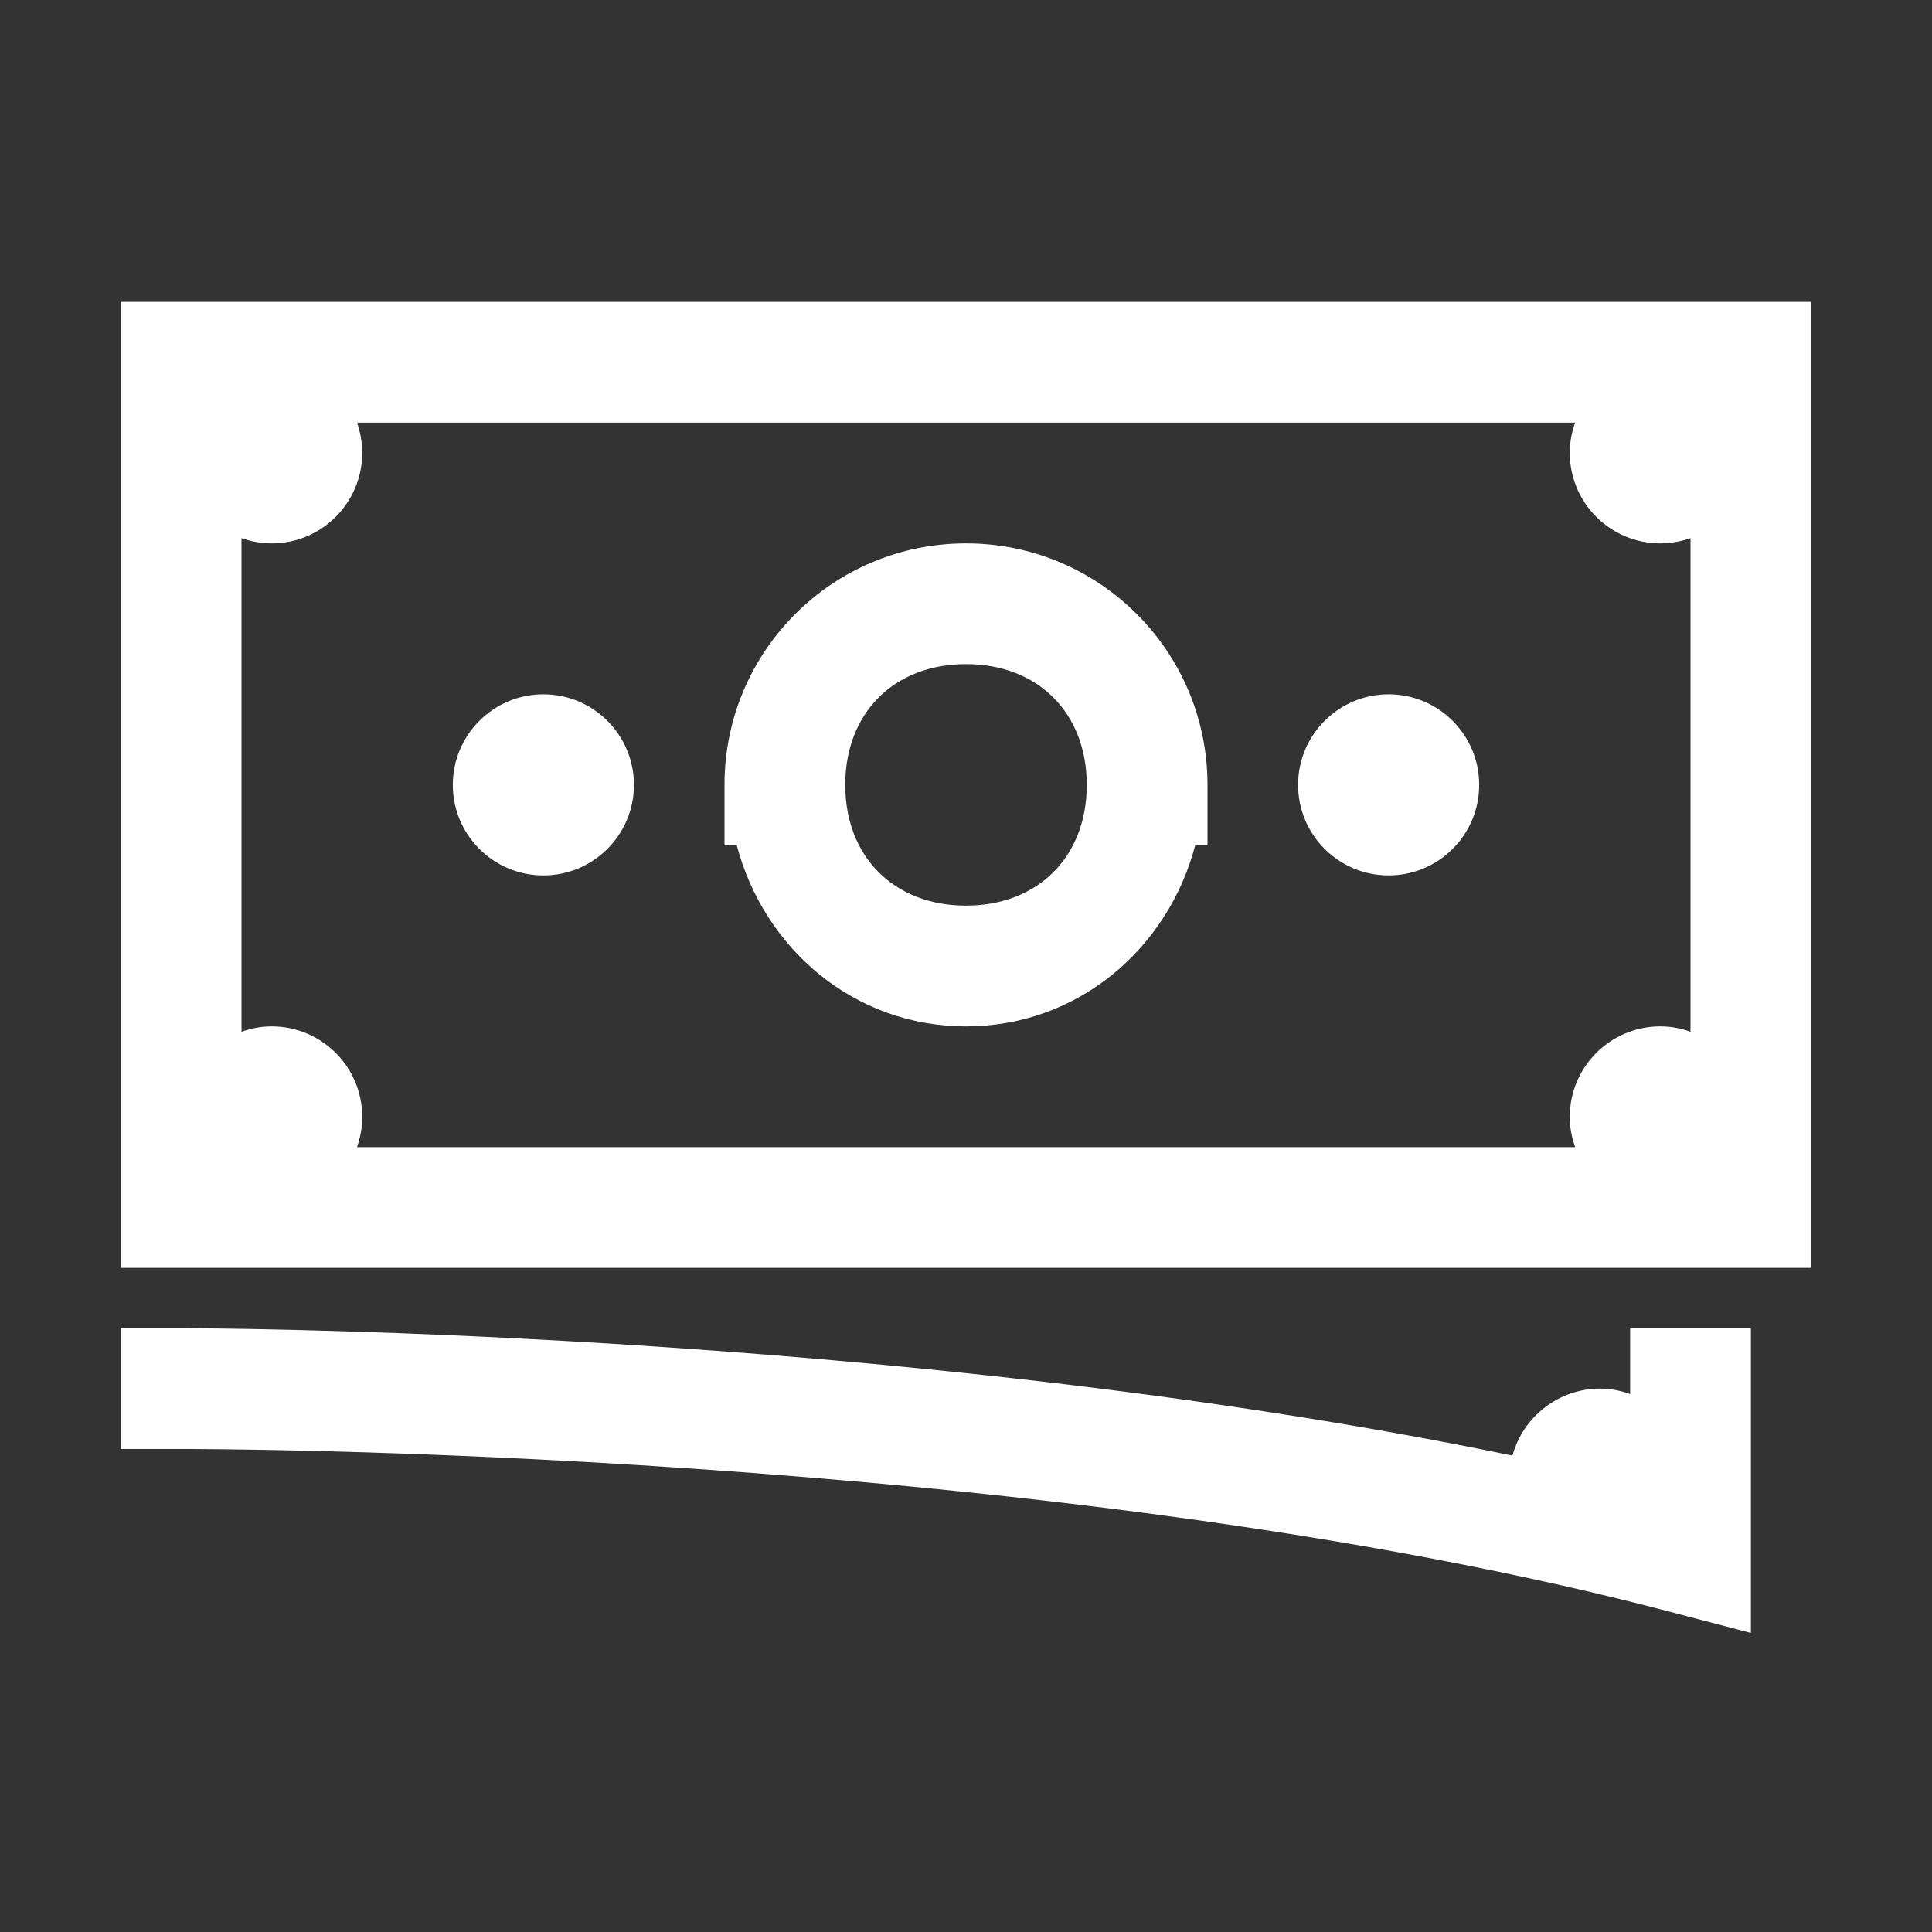 <svg width="75" height="75" viewBox="0 0 75 75" fill="none" xmlns="http://www.w3.org/2000/svg">
<rect x="0" y="0" width="75" height="75" fill="#333333" stroke="none"/>
<path d="M4.688 11.719V49.219H70.312V11.719H4.688ZM13.861 16.406H61.148C61.011 16.782 60.938 17.175 60.938 17.578C60.938 19.519 62.512 21.094 64.453 21.094C64.856 21.094 65.25 21.02 65.625 20.892V40.054C65.25 39.917 64.856 39.844 64.453 39.844C62.512 39.844 60.938 41.419 60.938 43.359C60.938 43.762 61.011 44.156 61.148 44.531H13.861C13.989 44.156 14.062 43.762 14.062 43.359C14.062 41.419 12.488 39.844 10.547 39.844C10.144 39.844 9.75 39.917 9.375 40.054V20.892C9.75 21.02 10.144 21.094 10.547 21.094C12.488 21.094 14.062 19.519 14.062 17.578C14.062 17.175 13.989 16.782 13.861 16.406ZM37.5 21.094C32.318 21.094 28.125 25.287 28.125 30.469V32.812H28.601C29.654 36.822 33.151 39.844 37.5 39.844C41.849 39.844 45.346 36.822 46.399 32.812H46.875V30.469C46.875 25.287 42.682 21.094 37.5 21.094ZM37.5 25.781C40.292 25.781 42.188 27.676 42.188 30.469C42.188 33.261 40.292 35.156 37.5 35.156C34.708 35.156 32.812 33.261 32.812 30.469C32.812 27.676 34.708 25.781 37.5 25.781ZM21.094 26.953C19.153 26.953 17.578 28.528 17.578 30.469C17.578 32.41 19.153 33.984 21.094 33.984C23.035 33.984 24.609 32.41 24.609 30.469C24.609 28.528 23.035 26.953 21.094 26.953ZM53.906 26.953C51.965 26.953 50.391 28.528 50.391 30.469C50.391 32.41 51.965 33.984 53.906 33.984C55.847 33.984 57.422 32.41 57.422 30.469C57.422 28.528 55.847 26.953 53.906 26.953ZM4.688 51.562V56.25H7.04C7.04 56.25 40.64 56.158 65.03 62.622L67.969 63.391V51.562H63.281V54.117C62.906 53.98 62.512 53.906 62.109 53.906C60.526 53.906 59.134 54.977 58.713 56.506C34.634 51.535 7.059 51.562 7.031 51.562H4.688Z" fill="white"/>
</svg>
